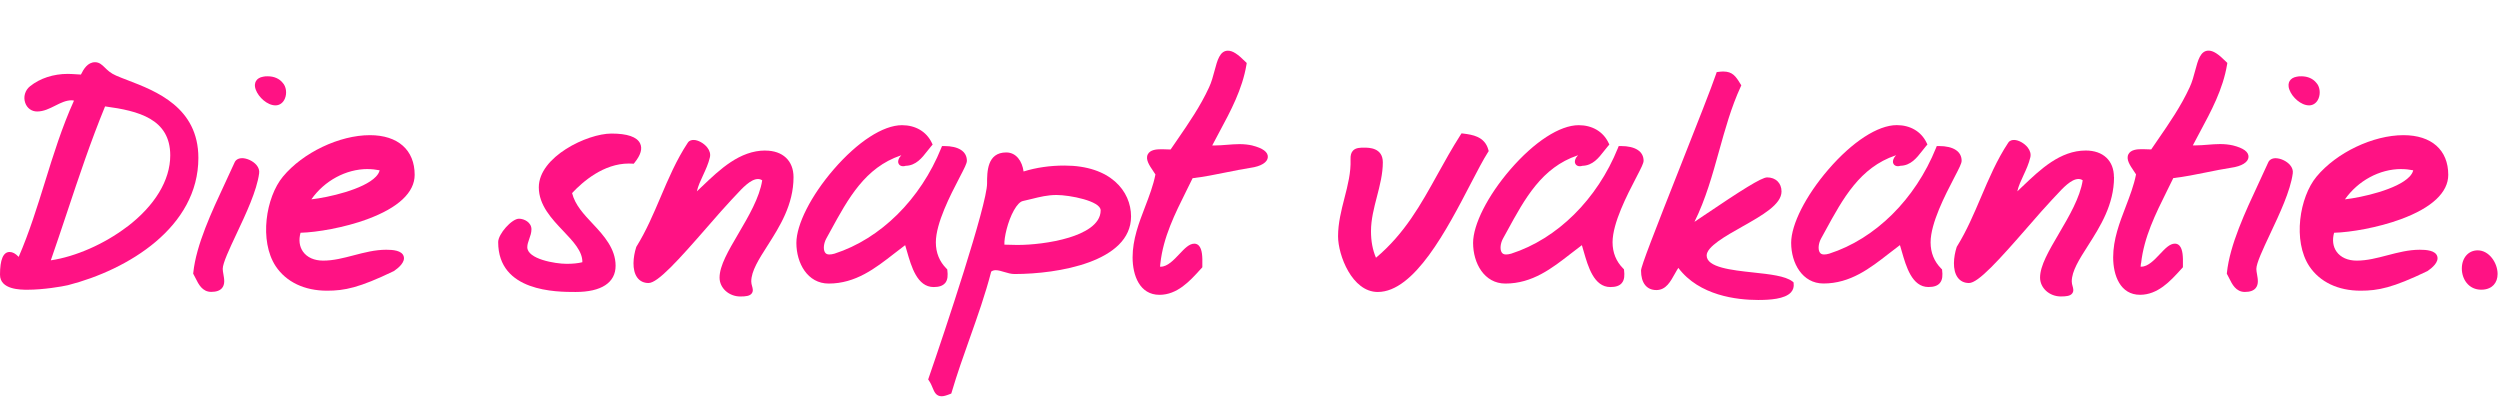 <?xml version="1.0" encoding="UTF-8"?>
<svg xmlns="http://www.w3.org/2000/svg" width="395" height="64" viewBox="0 0 395 64" fill="none">
  <g clip-path="url(#clip0_835_656)">
    <path d="M20.201 12.686C19.529 12.428 18.892 12.186 18.351 11.948C17.481 11.574 16.996 11.104 16.571 10.684C16.122 10.244 15.692 9.83 15.019 9.83C13.847 9.83 13.2 10.932 12.785 11.781L11.46 11.7C11.213 11.685 10.965 11.675 10.717 11.675C8.442 11.675 6.319 12.368 4.742 13.632C3.958 14.258 3.655 15.31 3.984 16.25C4.277 17.094 5 17.615 5.864 17.615C6.901 17.615 7.821 17.15 8.715 16.7C9.59 16.26 10.414 15.846 11.324 15.846C11.435 15.846 11.562 15.866 11.688 15.901C9.807 20.052 8.437 24.445 7.118 28.706C5.889 32.655 4.626 36.734 2.952 40.587C2.447 40.056 1.987 39.813 1.517 39.813C0.511 39.813 0 41.021 0 43.402C0 45.783 3.271 45.778 4.348 45.778C6.835 45.778 9.772 45.283 10.743 45.056C20.247 42.619 31.343 35.89 31.343 24.95C31.343 16.958 24.64 14.39 20.201 12.686ZM20.049 35.845C16.465 38.569 11.931 40.551 8.028 41.133C8.908 38.605 9.752 36.072 10.571 33.62C12.492 27.852 14.312 22.392 16.602 16.811C21.869 17.514 26.899 18.773 26.899 24.551C26.899 28.484 24.468 32.498 20.055 35.855L20.049 35.845Z" fill="#FF1284"></path>
    <path d="M45.013 15.578C45.367 14.729 45.215 13.667 44.669 13.091C44.158 12.433 43.304 12.054 42.313 12.054C42.045 12.054 41.808 12.054 41.59 12.115C41.039 12.211 40.655 12.444 40.443 12.812C40.291 13.075 40.165 13.53 40.422 14.198C40.852 15.36 42.232 16.649 43.526 16.649C44.179 16.649 44.735 16.245 45.013 15.573V15.578Z" fill="#FF1284"></path>
    <path d="M38.218 24.996C37.662 24.996 37.222 25.264 37.051 25.699C36.611 26.689 36.115 27.741 35.605 28.833C33.446 33.453 30.994 38.691 30.539 43.089L30.524 43.251L30.605 43.392C30.711 43.574 30.807 43.776 30.913 43.984C31.358 44.884 31.96 46.117 33.37 46.117C34.179 46.117 34.735 45.92 35.079 45.516C35.58 44.919 35.433 44.085 35.301 43.352C35.246 43.033 35.19 42.735 35.19 42.482C35.19 41.578 36.242 39.343 37.354 36.977C38.865 33.772 40.574 30.142 40.943 27.392C41.014 26.937 40.867 26.477 40.514 26.063C39.983 25.441 39.017 24.986 38.218 24.986V24.996Z" fill="#FF1284"></path>
    <path d="M58.061 34.621C62.939 32.822 65.517 30.4 65.517 27.625C65.517 23.702 62.873 21.356 58.44 21.356C53.627 21.356 47.849 24.111 44.704 27.908C42.005 31.154 40.918 38.044 43.562 42.063C45.225 44.555 48.102 45.93 51.666 45.93C54.456 45.93 56.746 45.47 62.196 42.846L62.231 42.831L62.262 42.811C62.949 42.341 64.066 41.416 63.783 40.496C63.5 39.566 62.069 39.459 61.018 39.459C59.259 39.459 57.555 39.904 55.912 40.334C54.254 40.769 52.687 41.178 51.059 41.178C49.649 41.178 48.516 40.673 47.869 39.753C47.303 38.949 47.171 37.902 47.485 36.775C50.078 36.709 54.406 35.971 58.061 34.627V34.621ZM58.086 26.715C58.713 26.715 59.35 26.781 59.982 26.907C59.911 27.241 59.719 27.569 59.4 27.908C57.489 29.93 51.848 31.204 49.194 31.497C51.256 28.56 54.653 26.71 58.086 26.71V26.715Z" fill="#FF1284"></path>
    <path d="M100.288 25.668C101.238 24.49 101.526 23.479 101.142 22.67C100.647 21.629 99.12 21.103 96.608 21.103C92.781 21.103 85.132 24.773 85.132 29.596C85.132 32.427 87.184 34.586 88.994 36.492C90.566 38.145 92.053 39.712 92.012 41.431C91.315 41.603 90.516 41.684 89.53 41.684C87.7 41.684 83.312 40.925 83.312 39.055C83.312 38.63 83.459 38.216 83.615 37.771C83.787 37.285 83.969 36.785 83.969 36.224C83.969 35.137 82.822 34.556 81.998 34.556C80.86 34.556 78.712 36.972 78.712 38.246C78.712 46.132 87.922 46.132 90.946 46.132C95.02 46.132 97.265 44.661 97.265 41.987C97.265 39.313 95.44 37.25 93.675 35.38C92.235 33.848 90.865 32.402 90.389 30.506C92.098 28.676 95.384 25.84 99.348 25.84C99.519 25.84 99.691 25.845 99.863 25.855L100.126 25.87L100.293 25.668H100.288Z" fill="#FF1284"></path>
    <path d="M120.924 23.783C116.879 23.783 113.75 26.765 110.99 29.394C110.687 29.682 110.393 29.96 110.105 30.233C110.308 29.354 110.692 28.53 111.091 27.675C111.501 26.791 111.925 25.871 112.163 24.86C112.284 24.344 112.143 23.803 111.743 23.297C111.212 22.625 110.287 22.114 109.6 22.114C109.327 22.114 108.927 22.16 108.675 22.544C106.88 25.249 105.606 28.247 104.373 31.143C103.255 33.767 102.103 36.477 100.576 38.939L100.541 38.994L100.52 39.055C100.03 40.592 99.818 42.659 100.682 43.847C101.097 44.419 101.713 44.717 102.467 44.717C103.928 44.717 107.143 41.158 111.875 35.724C113.275 34.116 114.599 32.599 115.611 31.527C115.808 31.33 116.03 31.088 116.273 30.825C117.259 29.753 118.608 28.287 119.751 28.287C120.009 28.287 120.226 28.353 120.428 28.494C120.019 31.209 118.244 34.227 116.672 36.906C115.07 39.631 113.69 41.987 113.69 43.863C113.69 45.506 115.166 46.845 116.976 46.845C117.855 46.845 118.467 46.764 118.77 46.365C119.048 46.001 118.932 45.581 118.831 45.217C118.765 44.985 118.699 44.737 118.699 44.469C118.699 42.841 119.877 40.986 121.247 38.843C123.183 35.804 125.377 32.357 125.377 27.989C125.377 25.401 123.674 23.793 120.929 23.793L120.924 23.783Z" fill="#FF1284"></path>
    <path d="M149.294 44.772C149.78 44.231 149.765 43.443 149.684 42.735L149.663 42.558L149.537 42.432C148.43 41.325 147.864 39.929 147.864 38.291C147.864 35.258 150.179 30.799 151.564 28.135C152.419 26.492 152.767 25.81 152.767 25.4C152.767 23.924 151.458 23.075 149.178 23.075H148.839L148.713 23.388C145.442 31.487 139.133 37.73 131.853 40.076C131.535 40.167 131.282 40.207 131.029 40.207C130.696 40.207 130.473 40.096 130.332 39.854C130.044 39.363 130.145 38.428 130.564 37.67C130.777 37.285 130.989 36.896 131.201 36.512C134.017 31.351 136.676 26.472 142.328 24.556L142.409 24.526C142.242 24.718 142.161 24.814 142.121 24.885C141.883 25.289 141.843 25.633 142 25.906C142.131 26.133 142.379 26.265 142.682 26.265C142.808 26.265 142.945 26.245 143.092 26.199C144.734 26.159 145.68 24.94 146.514 23.863C146.721 23.601 146.923 23.338 147.136 23.095L147.358 22.842L147.212 22.539C146.362 20.785 144.649 19.779 142.51 19.779C139.533 19.779 135.493 22.398 131.707 26.785C128.133 30.926 125.828 35.476 125.828 38.383C125.828 41.572 127.582 44.803 130.933 44.803C135.19 44.803 138.294 42.391 141.292 40.056C141.853 39.616 142.429 39.171 143.016 38.736C143.112 39.04 143.208 39.378 143.304 39.722C143.986 42.098 144.916 45.354 147.515 45.354C148.364 45.354 148.93 45.162 149.294 44.757V44.772Z" fill="#FF1284"></path>
    <path d="M168.191 26.159C165.896 26.159 163.727 26.472 161.725 27.094C161.518 25.512 160.588 24.086 158.99 24.086C155.957 24.086 155.957 27.154 155.957 28.99C155.957 32.336 149.299 52.305 146.731 59.716L146.65 59.954L146.792 60.161C147.07 60.575 147.227 60.965 147.368 61.308C147.621 61.92 147.904 62.608 148.779 62.608C149.092 62.608 149.481 62.507 150.078 62.269L150.305 62.178L150.376 61.94C151.215 59.089 152.226 56.243 153.202 53.493C154.431 50.035 155.699 46.456 156.609 42.912C156.802 42.765 157.039 42.69 157.322 42.69C157.727 42.69 158.187 42.826 158.667 42.973C159.198 43.135 159.749 43.296 160.305 43.296C167.14 43.296 178.706 41.38 178.706 34.197C178.706 30.193 175.456 26.159 168.191 26.159ZM168.909 37.538C166.108 38.398 162.822 38.701 160.861 38.701C160.704 38.701 160.553 38.701 160.416 38.696L158.697 38.655C158.627 37.594 159.208 34.985 160.199 33.226C160.684 32.367 161.184 31.846 161.624 31.76C162.11 31.654 162.575 31.543 163.03 31.426C164.309 31.108 165.522 30.809 166.927 30.809C169 30.809 173.904 31.75 173.904 33.236C173.904 35.526 171.189 36.841 168.909 37.538Z" fill="#FF1284"></path>
    <path d="M197.876 22.989C197.254 22.847 196.572 22.772 195.844 22.772C195.182 22.772 194.514 22.827 193.867 22.878C193.225 22.928 192.563 22.984 191.901 22.984C191.774 22.984 191.653 22.984 191.532 22.979C191.896 22.276 192.275 21.568 192.644 20.886C194.439 17.549 196.294 14.102 196.941 10.214L196.981 9.956L196.799 9.774C195.53 8.505 194.747 8.01 194.014 8.01C192.735 8.01 192.336 9.537 191.906 11.149C191.678 12.009 191.42 12.985 191.026 13.813C189.671 16.766 187.806 19.476 186.001 22.099C185.652 22.605 185.304 23.115 184.955 23.621L183.666 23.581C183.585 23.581 183.504 23.581 183.428 23.581C182.72 23.581 181.734 23.661 181.36 24.369C180.936 25.168 181.608 26.149 182.194 27.013C182.331 27.21 182.457 27.397 182.558 27.564C182.22 29.298 181.558 31.017 180.921 32.685C179.95 35.208 178.949 37.821 178.949 40.667C178.949 43.514 180.066 46.582 183.195 46.582C186.006 46.582 187.993 44.403 189.585 42.649L189.97 42.23V41.805C189.995 40.652 189.97 39.373 189.408 38.797C189.216 38.6 188.974 38.499 188.706 38.499C187.892 38.499 187.179 39.257 186.35 40.132C185.465 41.072 184.459 42.139 183.398 42.139C183.347 42.139 183.312 42.139 183.286 42.134C183.286 42.053 183.302 41.921 183.317 41.83C183.327 41.749 183.337 41.663 183.342 41.593C183.802 37.462 185.602 33.853 187.508 30.026C187.816 29.404 188.129 28.782 188.433 28.155C190.253 27.943 192.002 27.584 193.7 27.241C194.954 26.988 196.253 26.72 197.573 26.518C199.246 26.285 200.272 25.648 200.318 24.824C200.358 24.025 199.539 23.414 197.871 22.994L197.876 22.989Z" fill="#FF1284"></path>
    <path d="M235.215 23.869L235.154 23.651C234.578 21.538 232.571 21.28 231.241 21.108L230.923 21.068L230.751 21.336C229.422 23.414 228.269 25.496 227.152 27.508C224.477 32.336 221.95 36.901 217.405 40.723C216.874 39.489 216.616 38.104 216.616 36.522C216.616 34.692 217.092 32.847 217.557 31.062C218.017 29.293 218.487 27.463 218.487 25.653C218.487 23.328 216.278 23.328 215.555 23.328C214.933 23.328 214.225 23.328 213.78 23.793C213.487 24.101 213.361 24.536 213.386 25.168C213.462 27.261 212.956 29.232 212.42 31.315C211.925 33.246 211.414 35.243 211.414 37.336C211.414 40.324 213.629 46.132 217.683 46.132C223.482 46.132 228.618 36.249 232.369 29.03C233.435 26.983 234.356 25.213 235.094 24.061L235.215 23.874V23.869Z" fill="#FF1284"></path>
    <path d="M259.688 25.4C259.688 23.924 258.379 23.075 256.099 23.075H255.76L255.633 23.388C252.363 31.487 246.054 37.73 238.774 40.076C238.455 40.167 238.203 40.207 237.95 40.207C237.616 40.207 237.394 40.096 237.252 39.854C236.964 39.363 237.065 38.428 237.485 37.67C237.697 37.285 237.909 36.896 238.122 36.512C240.938 31.351 243.597 26.472 249.249 24.556L249.329 24.526C249.163 24.718 249.082 24.814 249.041 24.885C248.804 25.289 248.763 25.633 248.92 25.906C249.051 26.133 249.299 26.265 249.602 26.265C249.729 26.265 249.865 26.245 250.012 26.199C251.655 26.159 252.6 24.94 253.434 23.863C253.642 23.601 253.844 23.338 254.056 23.095L254.279 22.842L254.132 22.539C253.283 20.785 251.569 19.779 249.431 19.779C246.453 19.779 242.414 22.398 238.627 26.785C235.053 30.926 232.748 35.476 232.748 38.383C232.748 41.572 234.502 44.803 237.854 44.803C242.11 44.803 245.214 42.391 248.212 40.056C248.773 39.616 249.35 39.171 249.936 38.736C250.032 39.04 250.128 39.378 250.224 39.722C250.907 42.098 251.837 45.354 254.435 45.354C255.285 45.354 255.851 45.162 256.215 44.757C256.7 44.216 256.685 43.428 256.604 42.72L256.584 42.543L256.457 42.417C255.35 41.304 254.784 39.914 254.784 38.276C254.784 35.243 257.1 30.784 258.485 28.12C259.339 26.477 259.688 25.795 259.688 25.385V25.4Z" fill="#FF1284"></path>
    <path d="M283.367 44.59L283.2 44.464C282.063 43.594 279.621 43.332 277.043 43.054C273.575 42.679 269.652 42.255 269.652 40.364C269.652 38.979 272.624 37.301 275.243 35.825C278.453 34.015 281.481 32.306 281.481 30.253C281.481 28.924 280.566 28.029 279.207 28.029C278.302 28.029 275.021 30.132 269.278 34.005C268.671 34.414 268.135 34.773 267.726 35.051C269.49 31.497 270.567 27.62 271.613 23.864C272.559 20.461 273.534 16.943 275.016 13.728L275.127 13.485L274.985 13.257C274.247 12.044 273.727 11.301 272.286 11.301C272.068 11.301 271.831 11.316 271.558 11.352L271.239 11.392L271.138 11.695C270.43 13.788 268.105 19.678 265.643 25.906C261.321 36.846 259.283 42.073 259.283 42.745C259.283 44.707 260.168 45.829 261.71 45.829C263.252 45.829 263.955 44.444 264.642 43.225C264.824 42.902 265.001 42.589 265.178 42.326C268.489 46.724 274.449 47.396 277.791 47.396C279.56 47.396 282.027 47.27 282.993 46.168C283.327 45.789 283.463 45.318 283.397 44.803L283.372 44.596L283.367 44.59Z" fill="#FF1284"></path>
    <path d="M306.834 42.558L306.708 42.432C305.601 41.32 305.034 39.929 305.034 38.292C305.034 35.258 307.35 30.8 308.735 28.135C309.589 26.492 309.938 25.81 309.938 25.401C309.938 23.924 308.629 23.075 306.349 23.075H306.01L305.884 23.388C302.613 31.487 296.304 37.73 289.024 40.076C288.706 40.167 288.453 40.208 288.205 40.208C287.871 40.208 287.649 40.096 287.507 39.854C287.219 39.363 287.32 38.428 287.74 37.67C287.952 37.286 288.165 36.896 288.377 36.507C291.193 31.346 293.852 26.467 299.504 24.551L299.585 24.521C299.418 24.713 299.332 24.809 299.297 24.88C299.059 25.284 299.018 25.628 299.175 25.901C299.307 26.128 299.554 26.26 299.858 26.26C299.984 26.26 300.121 26.24 300.267 26.194C301.91 26.154 302.855 24.935 303.69 23.859C303.897 23.596 304.099 23.328 304.311 23.085L304.534 22.832L304.387 22.529C303.538 20.775 301.824 19.769 299.686 19.769C296.708 19.769 292.669 22.387 288.883 26.776C285.308 30.916 283.003 35.466 283.003 38.373C283.003 41.562 284.757 44.793 288.109 44.793C292.366 44.793 295.47 42.381 298.467 40.046C299.029 39.606 299.605 39.161 300.191 38.726C300.287 39.03 300.383 39.363 300.479 39.712C301.162 42.088 302.092 45.349 304.691 45.349C305.54 45.349 306.106 45.157 306.47 44.752C306.955 44.211 306.94 43.423 306.859 42.715L306.839 42.538L306.834 42.558Z" fill="#FF1284"></path>
    <path d="M334.001 27.979C334.001 25.39 332.298 23.783 329.553 23.783C325.508 23.783 322.379 26.765 319.619 29.394C319.316 29.682 319.022 29.96 318.734 30.233C318.936 29.354 319.321 28.53 319.72 27.675C320.13 26.791 320.554 25.871 320.792 24.86C320.913 24.344 320.772 23.803 320.372 23.297C319.841 22.625 318.916 22.114 318.229 22.114C317.956 22.114 317.556 22.16 317.304 22.544C315.509 25.249 314.235 28.247 313.002 31.143C311.884 33.767 310.732 36.477 309.205 38.939L309.17 38.994L309.149 39.055C308.659 40.592 308.447 42.659 309.316 43.847C309.731 44.419 310.347 44.717 311.101 44.717C312.562 44.717 315.777 41.158 320.509 35.724C321.909 34.116 323.234 32.594 324.25 31.523C324.447 31.325 324.669 31.083 324.912 30.82C325.898 29.748 327.247 28.282 328.39 28.282C328.648 28.282 328.87 28.348 329.067 28.489C328.658 31.204 326.883 34.222 325.311 36.901C323.709 39.631 322.329 41.982 322.329 43.858C322.329 45.501 323.805 46.84 325.615 46.84C326.499 46.84 327.106 46.759 327.409 46.36C327.687 45.996 327.571 45.576 327.47 45.212C327.404 44.98 327.338 44.737 327.338 44.464C327.338 42.836 328.516 40.981 329.886 38.838C331.823 35.799 334.017 32.352 334.017 27.984L334.001 27.979Z" fill="#FF1284"></path>
    <path d="M338.293 41.583C338.753 37.458 340.553 33.843 342.454 30.016C342.762 29.394 343.076 28.767 343.379 28.14C345.199 27.928 346.948 27.569 348.647 27.226C349.9 26.973 351.2 26.705 352.519 26.503C354.192 26.27 355.219 25.633 355.264 24.809C355.305 24.01 354.486 23.399 352.817 22.979C352.196 22.837 351.513 22.762 350.78 22.762C350.118 22.762 349.451 22.817 348.803 22.868C348.161 22.918 347.499 22.974 346.837 22.974C346.711 22.974 346.589 22.974 346.468 22.969C346.832 22.266 347.211 21.564 347.58 20.876C349.375 17.539 351.23 14.092 351.877 10.204L351.918 9.946L351.736 9.764C350.467 8.495 349.683 8 348.95 8C347.671 8 347.272 9.527 346.842 11.139C346.615 11.999 346.357 12.975 345.962 13.803C344.608 16.756 342.742 19.471 340.932 22.089C340.584 22.595 340.235 23.1 339.891 23.611L338.602 23.57C338.521 23.57 338.44 23.57 338.364 23.57C337.656 23.57 336.671 23.651 336.297 24.359C335.872 25.158 336.544 26.139 337.131 27.003C337.267 27.2 337.394 27.387 337.495 27.554C337.156 29.288 336.494 31.007 335.857 32.675C334.886 35.198 333.88 37.811 333.88 40.663C333.88 43.514 334.997 46.577 338.127 46.577C340.937 46.577 342.924 44.398 344.517 42.644L344.901 42.225V41.8C344.926 40.647 344.901 39.368 344.34 38.792C344.148 38.595 343.905 38.494 343.637 38.494C342.823 38.494 342.11 39.252 341.281 40.127C340.396 41.067 339.39 42.134 338.329 42.134C338.278 42.134 338.243 42.134 338.218 42.129C338.218 42.048 338.233 41.916 338.248 41.82C338.258 41.739 338.268 41.653 338.278 41.583H338.293Z" fill="#FF1284"></path>
    <path d="M366.325 15.578C366.679 14.729 366.528 13.667 365.982 13.091C365.471 12.433 364.617 12.054 363.626 12.054C363.358 12.054 363.12 12.054 362.903 12.115C362.352 12.211 361.968 12.444 361.755 12.812C361.604 13.075 361.477 13.53 361.735 14.198C362.16 15.36 363.54 16.649 364.839 16.649C365.491 16.649 366.047 16.245 366.325 15.573V15.578Z" fill="#FF1284"></path>
    <path d="M359.531 24.996C358.975 24.996 358.535 25.264 358.363 25.698C357.923 26.689 357.428 27.741 356.917 28.838C354.759 33.459 352.307 38.691 351.852 43.094L351.837 43.256L351.918 43.397C352.024 43.579 352.125 43.782 352.226 43.994C352.671 44.894 353.272 46.127 354.683 46.127C355.492 46.127 356.048 45.93 356.392 45.526C356.892 44.929 356.745 44.095 356.614 43.362C356.558 43.043 356.503 42.745 356.503 42.492C356.503 41.587 357.554 39.353 358.666 36.987C360.178 33.782 361.887 30.152 362.256 27.402C362.327 26.947 362.18 26.487 361.826 26.073C361.295 25.451 360.33 24.996 359.531 24.996Z" fill="#FF1284"></path>
    <path d="M379.368 34.621C384.246 32.822 386.825 30.4 386.825 27.625C386.825 23.702 384.181 21.356 379.747 21.356C374.934 21.356 369.156 24.111 366.012 27.908C363.317 31.154 362.225 38.044 364.869 42.063C366.533 44.555 369.409 45.93 372.973 45.93C375.764 45.93 378.054 45.47 383.503 42.846L383.539 42.831L383.569 42.811C384.257 42.341 385.374 41.416 385.086 40.496C384.803 39.566 383.372 39.459 382.32 39.459C380.561 39.459 378.857 39.904 377.214 40.334C375.556 40.769 373.989 41.178 372.361 41.178C370.951 41.178 369.818 40.673 369.171 39.753C368.605 38.949 368.474 37.902 368.787 36.775C371.381 36.709 375.708 35.971 379.358 34.627L379.368 34.621ZM379.393 26.715C380.02 26.715 380.657 26.781 381.289 26.907C381.218 27.241 381.026 27.569 380.708 27.908C378.797 29.93 373.155 31.204 370.501 31.497C372.564 28.56 375.961 26.71 379.393 26.71V26.715Z" fill="#FF1284"></path>
    <path d="M391.481 39.555C390.005 39.555 388.968 40.738 388.968 42.437C388.968 43.266 389.241 44.085 389.716 44.681C390.283 45.394 391.086 45.773 392.037 45.773C393.088 45.773 393.685 45.364 394.003 45.02C394.408 44.58 394.62 43.984 394.62 43.286C394.62 41.527 393.275 39.555 391.481 39.555Z" fill="#FF1284"></path>
  </g>
  <defs>
    <clipPath id="clip0_835_656">
      <rect width="394.62" height="64" fill="white"></rect>
    </clipPath>
  </defs>
</svg>
